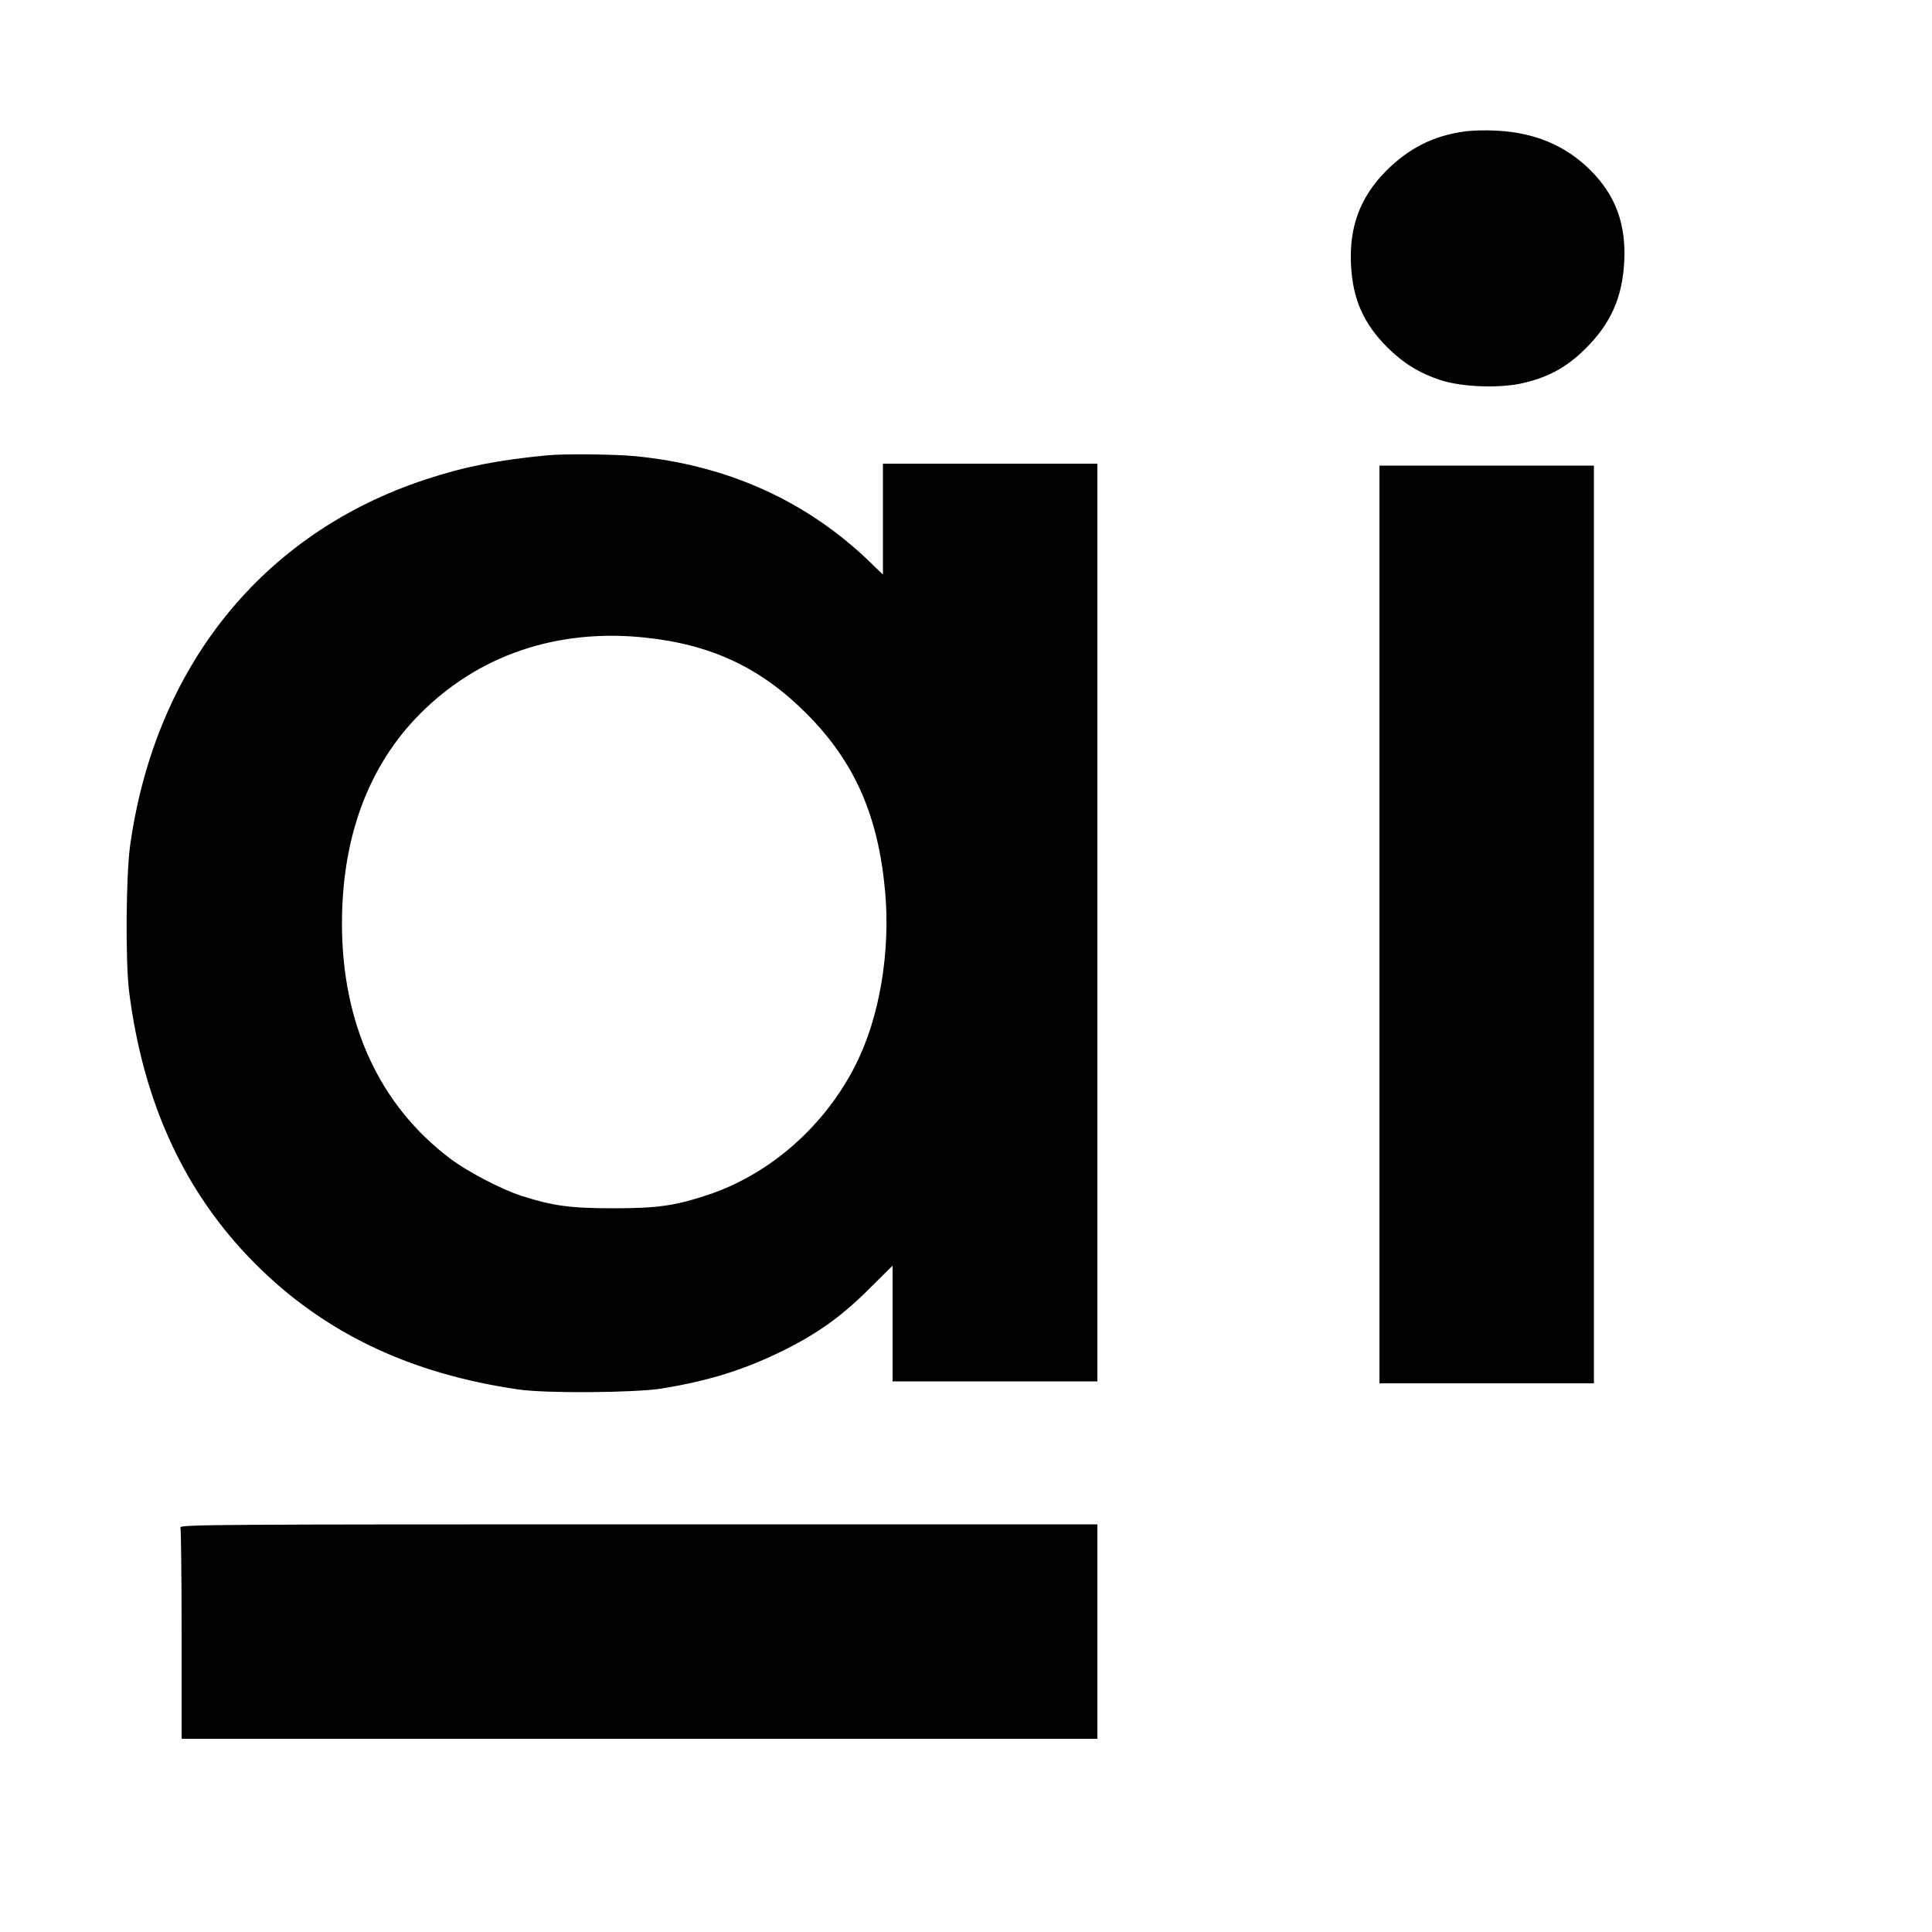 <svg version="1" xmlns="http://www.w3.org/2000/svg" width="1333.333" height="1333.333" viewBox="0 0 1000 1000"><path d="M757.7 68.1c-15.8 2.2-28.5 8.6-40.2 20.3-13.5 13.6-19.3 29.1-18.2 49 .9 17.6 6.6 30.3 18.9 42.5 8 8 16.6 13.3 27.3 16.8 11.5 3.8 31.5 4.4 43.6 1.4 13.1-3.2 22.1-8.3 31.5-17.6 13.1-13 19.1-26.4 20.1-45 1-19.6-4.5-34.5-17.6-47.5-12.9-12.8-29-19.5-49-20.4-5.3-.3-12.6-.1-16.4.5zM283 235.7c-25 2.4-42.5 5.8-62.5 12.4C136 275.8 80.2 345 67.3 438c-2.1 15.8-2.4 59.4-.5 75 7.3 58 28.9 104.6 65.2 141 35.6 35.8 80.2 57.1 136.5 65.2 14.3 2.1 60.3 1.7 74-.5 25.1-4.1 43.3-9.9 64-20.2 17.1-8.6 29.4-17.4 43.7-31.7l11.8-11.7V715h106V240H457v57.4l-6.2-6c-32.9-32-74.2-50.7-122.2-55.3-10-1-37.2-1.3-45.6-.4zm50.8 94.3c34.5 3.6 60.1 15.7 83.7 39.4 24.7 24.8 37 52.5 40.6 91.6 2.9 31.5-2.8 65.6-15.2 90.1-15.9 31.6-44.1 56.5-76.3 67.3-17.1 5.7-26.3 7-49.1 7-22.2 0-31.2-1.2-47.5-6.4-10.5-3.4-27.8-12.4-37.1-19.4C196.4 572 177 529.9 177 478c0-44.5 13.6-81.3 39.9-108 30.3-30.8 71.3-44.8 116.9-40zM714 478.5V716h111V241H714v237.5zM93.4 790.6c.3.9.6 25.8.6 55.5V900h474V789H330.4c-216.3 0-237.6.1-237 1.6z"/></svg>